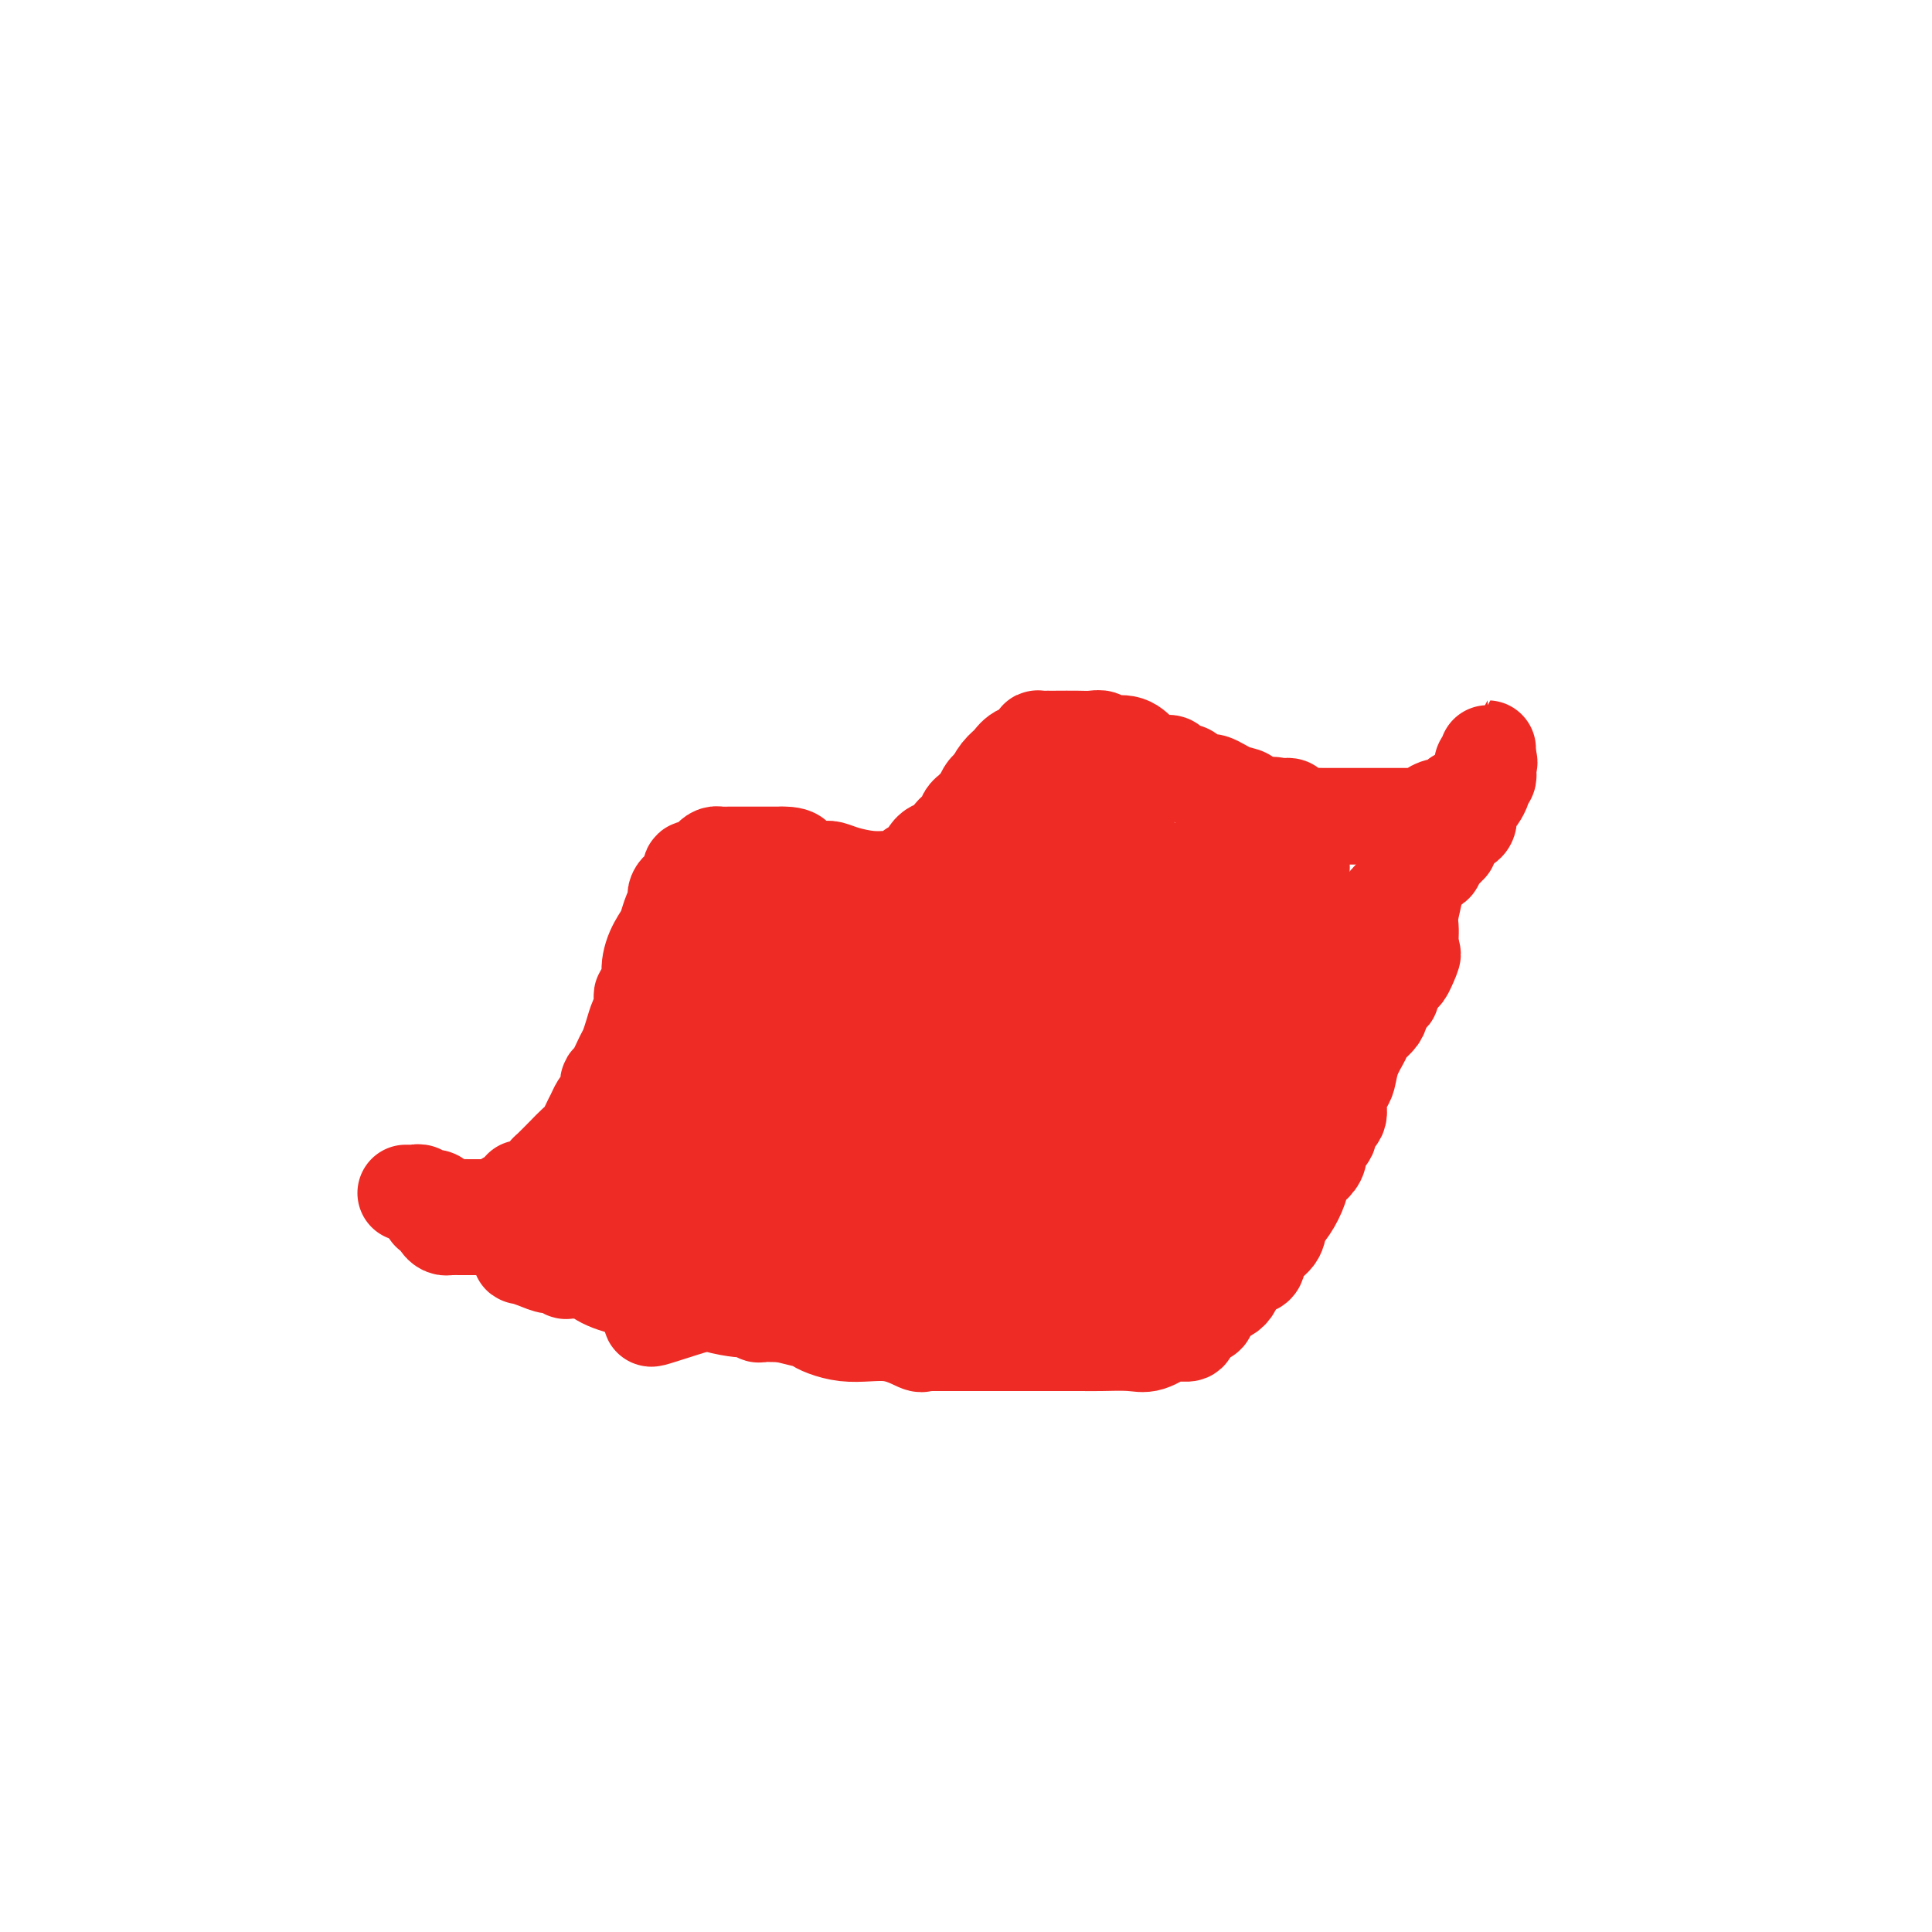 <svg viewBox='0 0 400 400' version='1.1' xmlns='http://www.w3.org/2000/svg' xmlns:xlink='http://www.w3.org/1999/xlink'><g fill='none' stroke='#EE2B24' stroke-width='20' stroke-linecap='round' stroke-linejoin='round'><path d='M84,247c0.302,0.002 0.605,0.005 1,0c0.395,-0.005 0.883,-0.016 1,0c0.117,0.016 -0.138,0.060 0,0c0.138,-0.060 0.670,-0.222 1,0c0.330,0.222 0.459,0.830 1,1c0.541,0.170 1.494,-0.098 2,0c0.506,0.098 0.564,0.562 1,1c0.436,0.438 1.250,0.849 2,1c0.750,0.151 1.437,0.040 2,0c0.563,-0.040 1.001,-0.011 2,0c0.999,0.011 2.558,0.003 3,0c0.442,-0.003 -0.232,-0.001 0,0c0.232,0.001 1.370,0.000 2,0c0.630,-0.000 0.751,-0.000 1,0c0.249,0.000 0.624,0.000 1,0'/><path d='M104,250c3.294,0.287 1.528,-0.494 1,-1c-0.528,-0.506 0.181,-0.735 1,-1c0.819,-0.265 1.748,-0.566 2,-1c0.252,-0.434 -0.171,-1.002 0,-1c0.171,0.002 0.938,0.573 2,0c1.062,-0.573 2.421,-2.289 3,-3c0.579,-0.711 0.379,-0.417 1,-1c0.621,-0.583 2.064,-2.043 3,-3c0.936,-0.957 1.364,-1.412 2,-2c0.636,-0.588 1.480,-1.309 2,-2c0.520,-0.691 0.718,-1.351 1,-2c0.282,-0.649 0.650,-1.287 1,-2c0.350,-0.713 0.682,-1.500 1,-2c0.318,-0.500 0.620,-0.712 1,-1c0.380,-0.288 0.836,-0.652 1,-1c0.164,-0.348 0.037,-0.681 0,-1c-0.037,-0.319 0.018,-0.623 0,-1c-0.018,-0.377 -0.107,-0.828 0,-1c0.107,-0.172 0.410,-0.066 1,-1c0.590,-0.934 1.468,-2.908 2,-4c0.532,-1.092 0.717,-1.301 1,-2c0.283,-0.699 0.665,-1.889 1,-3c0.335,-1.111 0.625,-2.144 1,-3c0.375,-0.856 0.836,-1.535 1,-2c0.164,-0.465 0.030,-0.716 0,-1c-0.030,-0.284 0.044,-0.600 0,-1c-0.044,-0.400 -0.205,-0.883 0,-1c0.205,-0.117 0.777,0.134 1,0c0.223,-0.134 0.099,-0.651 0,-1c-0.099,-0.349 -0.171,-0.528 0,-1c0.171,-0.472 0.586,-1.236 1,-2'/><path d='M135,202c2.195,-5.209 0.682,-1.731 0,-1c-0.682,0.731 -0.533,-1.285 0,-3c0.533,-1.715 1.449,-3.128 2,-4c0.551,-0.872 0.735,-1.203 1,-2c0.265,-0.797 0.610,-2.060 1,-3c0.390,-0.940 0.827,-1.557 1,-2c0.173,-0.443 0.084,-0.710 0,-1c-0.084,-0.290 -0.162,-0.601 0,-1c0.162,-0.399 0.564,-0.885 1,-1c0.436,-0.115 0.905,0.141 1,0c0.095,-0.141 -0.184,-0.679 0,-1c0.184,-0.321 0.832,-0.425 1,-1c0.168,-0.575 -0.145,-1.622 0,-2c0.145,-0.378 0.747,-0.086 1,0c0.253,0.086 0.158,-0.032 0,0c-0.158,0.032 -0.379,0.215 0,0c0.379,-0.215 1.358,-0.828 2,-1c0.642,-0.172 0.946,0.098 1,0c0.054,-0.098 -0.142,-0.562 0,-1c0.142,-0.438 0.621,-0.849 1,-1c0.379,-0.151 0.658,-0.040 1,0c0.342,0.040 0.748,0.011 1,0c0.252,-0.011 0.349,-0.003 1,0c0.651,0.003 1.855,0.001 2,0c0.145,-0.001 -0.769,-0.000 0,0c0.769,0.000 3.220,0.000 5,0c1.780,-0.000 2.890,-0.000 4,0'/><path d='M162,177c3.527,-0.072 2.844,1.249 3,2c0.156,0.751 1.152,0.934 2,1c0.848,0.066 1.550,0.017 2,0c0.450,-0.017 0.650,-0.002 1,0c0.350,0.002 0.852,-0.010 1,0c0.148,0.010 -0.056,0.041 0,0c0.056,-0.041 0.372,-0.155 1,0c0.628,0.155 1.569,0.577 3,1c1.431,0.423 3.354,0.845 5,1c1.646,0.155 3.016,0.042 4,0c0.984,-0.042 1.583,-0.014 2,0c0.417,0.014 0.652,0.014 1,0c0.348,-0.014 0.810,-0.042 1,0c0.190,0.042 0.110,0.154 0,0c-0.110,-0.154 -0.249,-0.574 0,-1c0.249,-0.426 0.887,-0.859 1,-1c0.113,-0.141 -0.297,0.009 0,0c0.297,-0.009 1.302,-0.176 2,-1c0.698,-0.824 1.090,-2.304 2,-3c0.910,-0.696 2.338,-0.606 3,-1c0.662,-0.394 0.559,-1.272 1,-2c0.441,-0.728 1.428,-1.307 2,-2c0.572,-0.693 0.731,-1.499 1,-2c0.269,-0.501 0.650,-0.698 1,-1c0.350,-0.302 0.671,-0.710 1,-1c0.329,-0.290 0.665,-0.463 1,-1c0.335,-0.537 0.667,-1.439 1,-2c0.333,-0.561 0.666,-0.780 1,-1'/><path d='M205,163c2.977,-3.069 1.421,-1.242 1,-1c-0.421,0.242 0.293,-1.101 1,-2c0.707,-0.899 1.405,-1.355 2,-2c0.595,-0.645 1.086,-1.479 2,-2c0.914,-0.521 2.252,-0.728 3,-1c0.748,-0.272 0.908,-0.609 1,-1c0.092,-0.391 0.116,-0.837 0,-1c-0.116,-0.163 -0.372,-0.044 0,0c0.372,0.044 1.373,0.012 2,0c0.627,-0.012 0.879,-0.004 1,0c0.121,0.004 0.110,0.005 1,0c0.890,-0.005 2.682,-0.017 4,0c1.318,0.017 2.162,0.063 3,0c0.838,-0.063 1.669,-0.233 2,0c0.331,0.233 0.162,0.871 1,1c0.838,0.129 2.681,-0.250 4,0c1.319,0.250 2.112,1.129 3,2c0.888,0.871 1.871,1.734 3,2c1.129,0.266 2.404,-0.064 3,0c0.596,0.064 0.514,0.523 1,1c0.486,0.477 1.540,0.972 2,1c0.460,0.028 0.326,-0.411 1,0c0.674,0.411 2.158,1.673 3,2c0.842,0.327 1.043,-0.280 2,0c0.957,0.280 2.669,1.446 4,2c1.331,0.554 2.281,0.495 3,1c0.719,0.505 1.205,1.573 2,2c0.795,0.427 1.897,0.214 3,0'/><path d='M263,167c5.902,2.167 2.157,0.583 1,0c-1.157,-0.583 0.275,-0.167 1,0c0.725,0.167 0.742,0.083 1,0c0.258,-0.083 0.755,-0.166 1,0c0.245,0.166 0.237,0.580 1,1c0.763,0.420 2.298,0.844 3,1c0.702,0.156 0.570,0.042 1,0c0.430,-0.042 1.420,-0.011 2,0c0.580,0.011 0.750,0.003 1,0c0.250,-0.003 0.580,-0.001 1,0c0.420,0.001 0.928,0.000 2,0c1.072,-0.000 2.707,-0.000 4,0c1.293,0.000 2.245,0.000 3,0c0.755,-0.000 1.312,-0.000 2,0c0.688,0.000 1.508,-0.000 2,0c0.492,0.000 0.657,0.000 1,0c0.343,-0.000 0.865,-0.000 1,0c0.135,0.000 -0.118,0.001 0,0c0.118,-0.001 0.608,-0.003 1,0c0.392,0.003 0.685,0.011 1,0c0.315,-0.011 0.651,-0.041 1,0c0.349,0.041 0.709,0.152 1,0c0.291,-0.152 0.512,-0.566 1,-1c0.488,-0.434 1.244,-0.886 2,-1c0.756,-0.114 1.512,0.110 2,0c0.488,-0.110 0.708,-0.555 1,-1c0.292,-0.445 0.656,-0.889 1,-1c0.344,-0.111 0.670,0.111 1,0c0.330,-0.111 0.665,-0.556 1,-1'/><path d='M304,164c1.554,-0.936 0.938,-0.776 1,-1c0.062,-0.224 0.801,-0.833 1,-1c0.199,-0.167 -0.144,0.109 0,0c0.144,-0.109 0.774,-0.604 1,-1c0.226,-0.396 0.046,-0.694 0,-1c-0.046,-0.306 0.040,-0.621 0,-1c-0.040,-0.379 -0.207,-0.822 0,-1c0.207,-0.178 0.787,-0.091 1,0c0.213,0.091 0.057,0.185 0,0c-0.057,-0.185 -0.015,-0.649 0,-1c0.015,-0.351 0.004,-0.588 0,-1c-0.004,-0.412 -0.001,-1.000 0,-1c0.001,-0.000 0.000,0.588 0,1c-0.000,0.412 -0.000,0.649 0,1c0.000,0.351 0.000,0.814 0,1c-0.000,0.186 -0.000,0.093 0,0'/><path d='M308,158c0.623,-0.750 0.182,0.375 0,1c-0.182,0.625 -0.104,0.749 0,1c0.104,0.251 0.235,0.631 0,1c-0.235,0.369 -0.837,0.729 -1,1c-0.163,0.271 0.114,0.453 0,1c-0.114,0.547 -0.618,1.460 -1,2c-0.382,0.540 -0.641,0.708 -1,1c-0.359,0.292 -0.817,0.708 -1,1c-0.183,0.292 -0.090,0.459 0,1c0.090,0.541 0.178,1.454 0,2c-0.178,0.546 -0.622,0.725 -1,1c-0.378,0.275 -0.689,0.647 -1,1c-0.311,0.353 -0.622,0.687 -1,1c-0.378,0.313 -0.822,0.604 -1,1c-0.178,0.396 -0.091,0.898 0,1c0.091,0.102 0.184,-0.194 0,0c-0.184,0.194 -0.646,0.879 -1,1c-0.354,0.121 -0.601,-0.323 -1,0c-0.399,0.323 -0.951,1.414 -1,2c-0.049,0.586 0.404,0.667 0,1c-0.404,0.333 -1.666,0.916 -2,1c-0.334,0.084 0.260,-0.332 0,0c-0.260,0.332 -1.374,1.412 -2,2c-0.626,0.588 -0.763,0.682 -1,1c-0.237,0.318 -0.574,0.859 -1,1c-0.426,0.141 -0.940,-0.117 -1,0c-0.060,0.117 0.335,0.609 0,1c-0.335,0.391 -1.399,0.682 -2,1c-0.601,0.318 -0.739,0.662 -1,1c-0.261,0.338 -0.646,0.668 -1,1c-0.354,0.332 -0.677,0.666 -1,1'/><path d='M285,189c-3.054,3.362 -1.188,2.266 -1,2c0.188,-0.266 -1.300,0.296 -2,1c-0.700,0.704 -0.610,1.548 -1,2c-0.390,0.452 -1.258,0.511 -2,1c-0.742,0.489 -1.357,1.407 -2,2c-0.643,0.593 -1.312,0.860 -2,1c-0.688,0.140 -1.393,0.152 -2,1c-0.607,0.848 -1.114,2.531 -2,3c-0.886,0.469 -2.149,-0.277 -3,0c-0.851,0.277 -1.289,1.577 -2,2c-0.711,0.423 -1.696,-0.031 -2,0c-0.304,0.031 0.073,0.548 0,1c-0.073,0.452 -0.596,0.838 -1,1c-0.404,0.162 -0.689,0.099 -1,0c-0.311,-0.099 -0.650,-0.234 -1,0c-0.350,0.234 -0.712,0.837 -1,1c-0.288,0.163 -0.501,-0.115 -1,0c-0.499,0.115 -1.283,0.623 -2,1c-0.717,0.377 -1.368,0.623 -2,1c-0.632,0.377 -1.244,0.886 -2,1c-0.756,0.114 -1.655,-0.166 -2,0c-0.345,0.166 -0.138,0.776 0,1c0.138,0.224 0.205,0.060 0,0c-0.205,-0.060 -0.681,-0.016 -1,0c-0.319,0.016 -0.480,0.004 -1,0c-0.520,-0.004 -1.397,-0.001 -2,0c-0.603,0.001 -0.932,0.000 -1,0c-0.068,-0.000 0.123,-0.000 0,0c-0.123,0.000 -0.562,0.000 -1,0'/><path d='M245,211c-4.205,1.635 -1.719,1.223 -1,1c0.719,-0.223 -0.330,-0.258 -1,0c-0.670,0.258 -0.961,0.809 -1,1c-0.039,0.191 0.173,0.023 0,0c-0.173,-0.023 -0.732,0.098 -1,0c-0.268,-0.098 -0.243,-0.414 -1,0c-0.757,0.414 -2.294,1.560 -3,2c-0.706,0.440 -0.581,0.174 -1,0c-0.419,-0.174 -1.383,-0.257 -2,0c-0.617,0.257 -0.887,0.852 -1,1c-0.113,0.148 -0.068,-0.153 0,0c0.068,0.153 0.159,0.759 0,1c-0.159,0.241 -0.569,0.116 -1,0c-0.431,-0.116 -0.885,-0.223 -1,0c-0.115,0.223 0.109,0.777 0,1c-0.109,0.223 -0.550,0.116 -1,0c-0.450,-0.116 -0.909,-0.242 -1,0c-0.091,0.242 0.188,0.852 0,1c-0.188,0.148 -0.842,-0.168 -1,0c-0.158,0.168 0.179,0.818 0,1c-0.179,0.182 -0.873,-0.106 -1,0c-0.127,0.106 0.313,0.605 0,1c-0.313,0.395 -1.378,0.687 -2,1c-0.622,0.313 -0.800,0.647 -1,1c-0.200,0.353 -0.421,0.724 -1,1c-0.579,0.276 -1.516,0.455 -2,1c-0.484,0.545 -0.515,1.454 -1,2c-0.485,0.546 -1.424,0.727 -2,1c-0.576,0.273 -0.788,0.636 -1,1'/><path d='M217,229c-2.019,1.863 -1.066,1.021 -1,1c0.066,-0.021 -0.756,0.779 -1,1c-0.244,0.221 0.088,-0.137 0,0c-0.088,0.137 -0.596,0.769 -1,1c-0.404,0.231 -0.703,0.062 -1,0c-0.297,-0.062 -0.593,-0.017 -1,0c-0.407,0.017 -0.924,0.004 -1,0c-0.076,-0.004 0.288,-0.001 0,0c-0.288,0.001 -1.230,0.000 -2,0c-0.770,-0.000 -1.369,-0.000 -2,0c-0.631,0.000 -1.295,0.000 -2,0c-0.705,-0.000 -1.449,-0.000 -2,0c-0.551,0.000 -0.907,-0.000 -1,0c-0.093,0.000 0.076,0.000 0,0c-0.076,-0.000 -0.397,-0.000 -1,0c-0.603,0.000 -1.487,0.000 -2,0c-0.513,-0.000 -0.654,-0.001 -1,0c-0.346,0.001 -0.899,0.005 -1,0c-0.101,-0.005 0.248,-0.017 0,0c-0.248,0.017 -1.092,0.065 -2,0c-0.908,-0.065 -1.879,-0.241 -3,0c-1.121,0.241 -2.393,0.900 -3,1c-0.607,0.100 -0.548,-0.358 -1,0c-0.452,0.358 -1.415,1.531 -2,2c-0.585,0.469 -0.793,0.235 -1,0'/><path d='M185,235c-5.078,1.082 -1.772,0.786 -1,1c0.772,0.214 -0.990,0.939 -2,1c-1.010,0.061 -1.267,-0.541 -2,0c-0.733,0.541 -1.944,2.225 -3,3c-1.056,0.775 -1.959,0.641 -3,1c-1.041,0.359 -2.219,1.209 -3,2c-0.781,0.791 -1.164,1.521 -2,2c-0.836,0.479 -2.124,0.706 -3,1c-0.876,0.294 -1.341,0.655 -2,1c-0.659,0.345 -1.513,0.673 -2,1c-0.487,0.327 -0.607,0.653 -1,1c-0.393,0.347 -1.058,0.713 -2,1c-0.942,0.287 -2.160,0.494 -3,1c-0.840,0.506 -1.304,1.313 -3,2c-1.696,0.687 -4.626,1.256 -7,2c-2.374,0.744 -4.193,1.663 -5,2c-0.807,0.337 -0.602,0.090 -1,0c-0.398,-0.090 -1.398,-0.024 -2,0c-0.602,0.024 -0.806,0.006 -1,0c-0.194,-0.006 -0.380,-0.002 -1,0c-0.620,0.002 -1.675,0.000 -3,0c-1.325,-0.000 -2.920,-0.000 -4,0c-1.080,0.000 -1.643,0.000 -2,0c-0.357,-0.000 -0.506,-0.000 -1,0c-0.494,0.000 -1.332,0.000 -2,0c-0.668,-0.000 -1.166,-0.000 -2,0c-0.834,0.000 -2.002,0.000 -3,0c-0.998,-0.000 -1.824,-0.000 -2,0c-0.176,0.000 0.299,0.000 0,0c-0.299,-0.000 -1.371,-0.000 -2,0c-0.629,0.000 -0.814,0.000 -1,0'/><path d='M114,257c-3.955,-0.032 -0.341,-0.113 1,0c1.341,0.113 0.411,0.420 1,0c0.589,-0.420 2.697,-1.565 4,-2c1.303,-0.435 1.802,-0.159 2,0c0.198,0.159 0.094,0.201 0,0c-0.094,-0.201 -0.179,-0.645 0,-1c0.179,-0.355 0.622,-0.620 1,-1c0.378,-0.380 0.692,-0.874 1,-1c0.308,-0.126 0.612,0.117 1,0c0.388,-0.117 0.861,-0.595 1,-1c0.139,-0.405 -0.056,-0.737 0,-1c0.056,-0.263 0.361,-0.455 1,-1c0.639,-0.545 1.611,-1.441 2,-2c0.389,-0.559 0.194,-0.779 0,-1'/><path d='M129,246c2.740,-1.713 2.091,-0.494 2,-1c-0.091,-0.506 0.375,-2.737 1,-4c0.625,-1.263 1.410,-1.560 2,-2c0.590,-0.440 0.984,-1.025 1,-2c0.016,-0.975 -0.346,-2.342 0,-3c0.346,-0.658 1.399,-0.609 2,-1c0.601,-0.391 0.749,-1.222 1,-2c0.251,-0.778 0.606,-1.504 1,-2c0.394,-0.496 0.828,-0.762 1,-1c0.172,-0.238 0.083,-0.448 0,-1c-0.083,-0.552 -0.159,-1.445 0,-2c0.159,-0.555 0.552,-0.772 1,-1c0.448,-0.228 0.950,-0.469 1,-1c0.050,-0.531 -0.351,-1.354 0,-2c0.351,-0.646 1.456,-1.116 2,-2c0.544,-0.884 0.528,-2.182 1,-3c0.472,-0.818 1.433,-1.155 2,-2c0.567,-0.845 0.741,-2.197 1,-3c0.259,-0.803 0.603,-1.056 1,-2c0.397,-0.944 0.848,-2.579 1,-3c0.152,-0.421 0.005,0.370 0,1c-0.005,0.630 0.131,1.097 0,2c-0.131,0.903 -0.530,2.242 -1,4c-0.470,1.758 -1.011,3.935 -2,6c-0.989,2.065 -2.425,4.019 -3,6c-0.575,1.981 -0.287,3.991 0,6'/><path d='M144,231c-1.326,4.643 -1.640,3.749 -2,4c-0.360,0.251 -0.765,1.647 -1,3c-0.235,1.353 -0.301,2.663 -1,4c-0.699,1.337 -2.032,2.702 -3,4c-0.968,1.298 -1.570,2.530 -2,4c-0.430,1.470 -0.687,3.179 -1,4c-0.313,0.821 -0.682,0.756 -1,1c-0.318,0.244 -0.585,0.797 -1,1c-0.415,0.203 -0.980,0.054 -1,0c-0.020,-0.054 0.503,-0.015 0,0c-0.503,0.015 -2.033,0.004 -3,0c-0.967,-0.004 -1.372,-0.001 -2,0c-0.628,0.001 -1.477,0.000 -2,0c-0.523,-0.000 -0.718,-0.000 -1,0c-0.282,0.000 -0.652,0.000 -1,0c-0.348,-0.000 -0.673,-0.000 -1,0c-0.327,0.000 -0.654,0.000 -1,0c-0.346,-0.000 -0.710,-0.000 -1,0c-0.290,0.000 -0.507,0.001 -1,0c-0.493,-0.001 -1.262,-0.004 -2,0c-0.738,0.004 -1.445,0.015 -2,0c-0.555,-0.015 -0.960,-0.057 -1,0c-0.040,0.057 0.284,0.211 0,0c-0.284,-0.211 -1.175,-0.788 -2,-1c-0.825,-0.212 -1.583,-0.060 -2,0c-0.417,0.060 -0.493,0.026 -1,0c-0.507,-0.026 -1.444,-0.046 -2,0c-0.556,0.046 -0.730,0.156 -1,0c-0.270,-0.156 -0.635,-0.578 -1,-1'/><path d='M104,254c-4.682,-0.309 -2.389,-0.083 -2,0c0.389,0.083 -1.128,0.022 -2,0c-0.872,-0.022 -1.098,-0.006 -2,0c-0.902,0.006 -2.479,0.002 -3,0c-0.521,-0.002 0.014,-0.003 0,0c-0.014,0.003 -0.578,0.011 -1,0c-0.422,-0.011 -0.702,-0.040 -1,0c-0.298,0.040 -0.615,0.151 -1,0c-0.385,-0.151 -0.838,-0.562 -1,-1c-0.162,-0.438 -0.035,-0.902 0,-1c0.035,-0.098 -0.024,0.170 0,0c0.024,-0.170 0.130,-0.777 0,-1c-0.130,-0.223 -0.497,-0.060 -1,0c-0.503,0.060 -1.144,0.017 -1,0c0.144,-0.017 1.072,-0.009 2,0'/><path d='M91,251c0.503,-0.448 2.261,-0.068 4,0c1.739,0.068 3.459,-0.176 5,0c1.541,0.176 2.903,0.773 4,1c1.097,0.227 1.929,0.084 3,0c1.071,-0.084 2.380,-0.109 4,0c1.620,0.109 3.551,0.353 6,0c2.449,-0.353 5.415,-1.303 8,-2c2.585,-0.697 4.788,-1.142 7,-2c2.212,-0.858 4.433,-2.128 6,-3c1.567,-0.872 2.479,-1.347 4,-2c1.521,-0.653 3.650,-1.484 5,-2c1.350,-0.516 1.923,-0.716 3,-1c1.077,-0.284 2.660,-0.652 3,-1c0.340,-0.348 -0.562,-0.675 0,-1c0.562,-0.325 2.588,-0.647 4,-1c1.412,-0.353 2.208,-0.738 3,-1c0.792,-0.262 1.579,-0.402 2,-1c0.421,-0.598 0.477,-1.653 1,-2c0.523,-0.347 1.514,0.013 2,0c0.486,-0.013 0.466,-0.401 1,-1c0.534,-0.599 1.623,-1.409 3,-2c1.377,-0.591 3.042,-0.963 5,-2c1.958,-1.037 4.210,-2.739 6,-4c1.790,-1.261 3.118,-2.080 5,-3c1.882,-0.920 4.317,-1.941 7,-3c2.683,-1.059 5.612,-2.156 8,-3c2.388,-0.844 4.234,-1.433 6,-2c1.766,-0.567 3.453,-1.111 5,-2c1.547,-0.889 2.955,-2.124 5,-3c2.045,-0.876 4.727,-1.393 7,-2c2.273,-0.607 4.136,-1.303 6,-2'/><path d='M229,204c7.854,-2.852 5.491,-1.483 6,-2c0.509,-0.517 3.892,-2.921 6,-4c2.108,-1.079 2.942,-0.833 4,-1c1.058,-0.167 2.340,-0.748 3,-1c0.660,-0.252 0.697,-0.177 1,0c0.303,0.177 0.872,0.455 1,0c0.128,-0.455 -0.184,-1.644 0,-2c0.184,-0.356 0.864,0.122 1,0c0.136,-0.122 -0.272,-0.845 0,-1c0.272,-0.155 1.225,0.256 2,0c0.775,-0.256 1.373,-1.181 2,-2c0.627,-0.819 1.285,-1.533 2,-2c0.715,-0.467 1.488,-0.686 2,-1c0.512,-0.314 0.762,-0.724 1,-1c0.238,-0.276 0.462,-0.418 1,-1c0.538,-0.582 1.388,-1.605 2,-2c0.612,-0.395 0.986,-0.162 1,0c0.014,0.162 -0.332,0.255 0,0c0.332,-0.255 1.343,-0.857 2,-1c0.657,-0.143 0.959,0.172 1,0c0.041,-0.172 -0.181,-0.831 0,-1c0.181,-0.169 0.764,0.151 1,0c0.236,-0.151 0.125,-0.772 0,-1c-0.125,-0.228 -0.264,-0.061 0,0c0.264,0.061 0.933,0.018 1,0c0.067,-0.018 -0.466,-0.009 -1,0'/><path d='M268,181c3.055,-2.543 0.694,-1.399 -1,-1c-1.694,0.399 -2.721,0.053 -4,0c-1.279,-0.053 -2.810,0.185 -4,0c-1.190,-0.185 -2.038,-0.795 -3,-1c-0.962,-0.205 -2.038,-0.004 -3,0c-0.962,0.004 -1.810,-0.187 -3,0c-1.190,0.187 -2.723,0.752 -4,1c-1.277,0.248 -2.298,0.178 -5,1c-2.702,0.822 -7.086,2.535 -10,4c-2.914,1.465 -4.357,2.682 -6,4c-1.643,1.318 -3.486,2.738 -6,4c-2.514,1.262 -5.699,2.365 -8,4c-2.301,1.635 -3.717,3.803 -5,5c-1.283,1.197 -2.434,1.424 -4,2c-1.566,0.576 -3.547,1.501 -5,2c-1.453,0.499 -2.378,0.573 -3,1c-0.622,0.427 -0.942,1.207 -2,2c-1.058,0.793 -2.853,1.600 -4,2c-1.147,0.400 -1.646,0.394 -4,1c-2.354,0.606 -6.564,1.824 -9,3c-2.436,1.176 -3.097,2.311 -4,3c-0.903,0.689 -2.047,0.932 -3,1c-0.953,0.068 -1.714,-0.040 -2,0c-0.286,0.040 -0.097,0.227 0,0c0.097,-0.227 0.103,-0.869 0,-1c-0.103,-0.131 -0.315,0.248 -1,0c-0.685,-0.248 -1.842,-1.124 -3,-2'/><path d='M162,216c-1.094,-0.643 -0.829,-0.751 -1,-1c-0.171,-0.249 -0.778,-0.640 -1,-1c-0.222,-0.360 -0.060,-0.691 0,-1c0.060,-0.309 0.016,-0.597 0,-1c-0.016,-0.403 -0.004,-0.923 0,-1c0.004,-0.077 0.001,0.288 0,0c-0.001,-0.288 -0.000,-1.228 0,-2c0.000,-0.772 0.000,-1.376 0,-2c-0.000,-0.624 -0.000,-1.270 0,-2c0.000,-0.730 0.000,-1.545 0,-2c-0.000,-0.455 -0.000,-0.551 0,-1c0.000,-0.449 -0.000,-1.251 0,-2c0.000,-0.749 0.000,-1.443 0,-2c-0.000,-0.557 -0.000,-0.975 0,-1c0.000,-0.025 0.000,0.344 0,0c-0.000,-0.344 -0.001,-1.400 0,-2c0.001,-0.600 0.003,-0.744 0,-1c-0.003,-0.256 -0.012,-0.623 0,-1c0.012,-0.377 0.046,-0.765 0,-1c-0.046,-0.235 -0.172,-0.317 0,-1c0.172,-0.683 0.643,-1.965 0,-2c-0.643,-0.035 -2.399,1.179 -4,2c-1.601,0.821 -3.048,1.251 -4,2c-0.952,0.749 -1.410,1.817 -2,3c-0.590,1.183 -1.311,2.481 -2,4c-0.689,1.519 -1.344,3.260 -2,5'/><path d='M146,205c-1.379,2.735 -1.828,3.573 -2,5c-0.172,1.427 -0.067,3.444 0,5c0.067,1.556 0.095,2.651 0,4c-0.095,1.349 -0.314,2.951 0,4c0.314,1.049 1.161,1.545 2,2c0.839,0.455 1.672,0.870 2,1c0.328,0.130 0.152,-0.026 1,0c0.848,0.026 2.719,0.234 5,0c2.281,-0.234 4.973,-0.910 8,-2c3.027,-1.090 6.391,-2.595 9,-5c2.609,-2.405 4.465,-5.708 6,-8c1.535,-2.292 2.751,-3.571 4,-5c1.249,-1.429 2.531,-3.009 3,-4c0.469,-0.991 0.126,-1.393 0,-2c-0.126,-0.607 -0.033,-1.420 0,-2c0.033,-0.580 0.007,-0.926 0,-1c-0.007,-0.074 0.005,0.125 0,0c-0.005,-0.125 -0.028,-0.573 0,-1c0.028,-0.427 0.108,-0.833 0,-1c-0.108,-0.167 -0.403,-0.093 0,0c0.403,0.093 1.503,0.207 3,0c1.497,-0.207 3.391,-0.736 6,-1c2.609,-0.264 5.933,-0.263 9,-1c3.067,-0.737 5.876,-2.210 8,-3c2.124,-0.790 3.562,-0.895 5,-1'/><path d='M215,189c5.035,-1.050 2.123,-0.674 1,-1c-1.123,-0.326 -0.455,-1.354 0,-2c0.455,-0.646 0.698,-0.909 1,-1c0.302,-0.091 0.664,-0.010 1,0c0.336,0.010 0.648,-0.052 1,-1c0.352,-0.948 0.745,-2.782 2,-4c1.255,-1.218 3.372,-1.819 5,-3c1.628,-1.181 2.769,-2.943 4,-4c1.231,-1.057 2.554,-1.410 3,-2c0.446,-0.590 0.016,-1.415 0,-2c-0.016,-0.585 0.382,-0.928 0,-1c-0.382,-0.072 -1.544,0.127 -4,0c-2.456,-0.127 -6.206,-0.581 -8,-1c-1.794,-0.419 -1.633,-0.803 -2,-1c-0.367,-0.197 -1.263,-0.207 -2,0c-0.737,0.207 -1.314,0.633 -2,1c-0.686,0.367 -1.482,0.676 -2,1c-0.518,0.324 -0.759,0.662 -1,1'/><path d='M212,169c-0.966,0.658 -0.881,0.803 -1,1c-0.119,0.197 -0.441,0.447 -1,1c-0.559,0.553 -1.356,1.411 -2,2c-0.644,0.589 -1.134,0.909 -2,2c-0.866,1.091 -2.109,2.951 -3,4c-0.891,1.049 -1.429,1.285 -2,2c-0.571,0.715 -1.174,1.908 -2,3c-0.826,1.092 -1.874,2.082 -3,3c-1.126,0.918 -2.330,1.763 -3,2c-0.670,0.237 -0.807,-0.133 -1,0c-0.193,0.133 -0.442,0.768 -1,1c-0.558,0.232 -1.425,0.061 -2,0c-0.575,-0.061 -0.859,-0.013 -1,0c-0.141,0.013 -0.139,-0.010 -1,0c-0.861,0.010 -2.587,0.054 -4,0c-1.413,-0.054 -2.515,-0.207 -4,0c-1.485,0.207 -3.354,0.773 -4,1c-0.646,0.227 -0.071,0.114 0,0c0.071,-0.114 -0.362,-0.228 -1,0c-0.638,0.228 -1.479,0.798 -2,1c-0.521,0.202 -0.721,0.037 -1,0c-0.279,-0.037 -0.636,0.053 -1,0c-0.364,-0.053 -0.734,-0.249 -1,0c-0.266,0.249 -0.428,0.943 -1,1c-0.572,0.057 -1.555,-0.521 -2,0c-0.445,0.521 -0.354,2.143 -1,3c-0.646,0.857 -2.029,0.951 -3,2c-0.971,1.049 -1.528,3.054 -2,4c-0.472,0.946 -0.858,0.831 -1,1c-0.142,0.169 -0.041,0.620 0,1c0.041,0.380 0.020,0.690 0,1'/><path d='M159,205c-1.067,2.096 -0.233,1.335 0,1c0.233,-0.335 -0.134,-0.245 0,0c0.134,0.245 0.768,0.644 1,1c0.232,0.356 0.062,0.669 0,1c-0.062,0.331 -0.017,0.680 0,1c0.017,0.320 0.004,0.611 0,1c-0.004,0.389 -0.001,0.875 0,1c0.001,0.125 0.000,-0.111 0,0c-0.000,0.111 -0.000,0.568 0,1c0.000,0.432 0.000,0.838 0,1c-0.000,0.162 -0.000,0.081 0,0'/><path d='M109,259c-0.424,-0.009 -0.848,-0.017 -1,0c-0.152,0.017 -0.032,0.060 0,0c0.032,-0.060 -0.024,-0.222 0,0c0.024,0.222 0.129,0.829 0,1c-0.129,0.171 -0.490,-0.094 0,0c0.490,0.094 1.832,0.547 3,1c1.168,0.453 2.161,0.906 3,1c0.839,0.094 1.523,-0.173 2,0c0.477,0.173 0.747,0.784 1,1c0.253,0.216 0.489,0.037 1,0c0.511,-0.037 1.296,0.069 2,0c0.704,-0.069 1.327,-0.313 2,0c0.673,0.313 1.396,1.184 3,2c1.604,0.816 4.090,1.578 7,2c2.910,0.422 6.246,0.506 9,1c2.754,0.494 4.928,1.399 7,2c2.072,0.601 4.043,0.897 5,1c0.957,0.103 0.900,0.014 1,0c0.100,-0.014 0.359,0.049 1,0c0.641,-0.049 1.666,-0.209 2,0c0.334,0.209 -0.024,0.788 0,1c0.024,0.212 0.430,0.057 1,0c0.570,-0.057 1.306,-0.016 2,0c0.694,0.016 1.347,0.008 2,0'/><path d='M162,272c9.542,2.334 6.896,1.669 7,2c0.104,0.331 2.959,1.658 6,2c3.041,0.342 6.269,-0.301 9,0c2.731,0.301 4.966,1.545 6,2c1.034,0.455 0.869,0.122 1,0c0.131,-0.122 0.560,-0.033 1,0c0.440,0.033 0.892,0.009 1,0c0.108,-0.009 -0.126,-0.002 0,0c0.126,0.002 0.613,0.001 1,0c0.387,-0.001 0.673,-0.000 1,0c0.327,0.000 0.694,0.000 1,0c0.306,-0.000 0.551,-0.000 1,0c0.449,0.000 1.101,0.000 2,0c0.899,-0.000 2.044,-0.000 3,0c0.956,0.000 1.722,-0.000 3,0c1.278,0.000 3.068,0.000 4,0c0.932,-0.000 1.004,-0.000 2,0c0.996,0.000 2.914,0.000 4,0c1.086,-0.000 1.340,-0.001 2,0c0.660,0.001 1.725,0.002 3,0c1.275,-0.002 2.758,-0.008 4,0c1.242,0.008 2.241,0.030 4,0c1.759,-0.030 4.277,-0.113 6,0c1.723,0.113 2.651,0.424 4,0c1.349,-0.424 3.118,-1.581 4,-2c0.882,-0.419 0.876,-0.101 1,0c0.124,0.101 0.379,-0.014 1,0c0.621,0.014 1.610,0.158 2,0c0.390,-0.158 0.182,-0.620 0,-1c-0.182,-0.380 -0.338,-0.680 0,-1c0.338,-0.320 1.169,-0.660 2,-1'/><path d='M248,273c1.922,-0.833 1.727,-0.417 2,-1c0.273,-0.583 1.012,-2.165 2,-3c0.988,-0.835 2.223,-0.922 3,-2c0.777,-1.078 1.096,-3.145 2,-4c0.904,-0.855 2.391,-0.496 3,-1c0.609,-0.504 0.338,-1.871 1,-3c0.662,-1.129 2.256,-2.021 3,-3c0.744,-0.979 0.636,-2.044 1,-3c0.364,-0.956 1.198,-1.803 2,-3c0.802,-1.197 1.572,-2.743 2,-4c0.428,-1.257 0.515,-2.223 1,-3c0.485,-0.777 1.368,-1.363 2,-2c0.632,-0.637 1.014,-1.325 1,-2c-0.014,-0.675 -0.425,-1.338 0,-2c0.425,-0.662 1.686,-1.322 2,-2c0.314,-0.678 -0.319,-1.373 0,-2c0.319,-0.627 1.590,-1.185 2,-2c0.410,-0.815 -0.041,-1.889 0,-3c0.041,-1.111 0.573,-2.261 1,-3c0.427,-0.739 0.748,-1.066 1,-2c0.252,-0.934 0.435,-2.475 1,-4c0.565,-1.525 1.513,-3.033 2,-4c0.487,-0.967 0.512,-1.392 1,-2c0.488,-0.608 1.437,-1.399 2,-2c0.563,-0.601 0.738,-1.013 1,-2c0.262,-0.987 0.609,-2.551 1,-3c0.391,-0.449 0.826,0.217 1,0c0.174,-0.217 0.088,-1.316 0,-2c-0.088,-0.684 -0.178,-0.953 0,-1c0.178,-0.047 0.622,0.130 1,0c0.378,-0.130 0.689,-0.565 1,-1'/><path d='M290,202c4.249,-8.471 1.870,-2.648 1,-1c-0.870,1.648 -0.232,-0.880 0,-2c0.232,-1.120 0.059,-0.833 0,-1c-0.059,-0.167 -0.003,-0.789 0,-1c0.003,-0.211 -0.047,-0.010 0,0c0.047,0.010 0.190,-0.172 0,0c-0.190,0.172 -0.714,0.698 -1,1c-0.286,0.302 -0.334,0.381 -1,1c-0.666,0.619 -1.950,1.777 -5,5c-3.050,3.223 -7.867,8.509 -10,11c-2.133,2.491 -1.581,2.187 -3,4c-1.419,1.813 -4.807,5.743 -7,9c-2.193,3.257 -3.189,5.841 -5,9c-1.811,3.159 -4.435,6.892 -6,9c-1.565,2.108 -2.069,2.592 -3,4c-0.931,1.408 -2.287,3.739 -3,5c-0.713,1.261 -0.782,1.451 -1,2c-0.218,0.549 -0.584,1.458 -1,2c-0.416,0.542 -0.882,0.718 -1,1c-0.118,0.282 0.112,0.670 0,1c-0.112,0.330 -0.566,0.603 -1,1c-0.434,0.397 -0.848,0.919 -1,1c-0.152,0.081 -0.041,-0.277 0,0c0.041,0.277 0.011,1.190 -1,2c-1.011,0.810 -3.003,1.517 -4,2c-0.997,0.483 -0.998,0.741 -1,1'/><path d='M236,268c-6.342,8.199 -3.198,2.197 -3,0c0.198,-2.197 -2.551,-0.589 -5,0c-2.449,0.589 -4.597,0.158 -7,0c-2.403,-0.158 -5.060,-0.042 -8,0c-2.940,0.042 -6.162,0.011 -9,0c-2.838,-0.011 -5.292,-0.003 -7,0c-1.708,0.003 -2.671,0.001 -4,0c-1.329,-0.001 -3.025,-0.001 -4,0c-0.975,0.001 -1.229,0.001 -2,0c-0.771,-0.001 -2.060,-0.004 -3,0c-0.940,0.004 -1.533,0.016 -2,0c-0.467,-0.016 -0.808,-0.061 -1,0c-0.192,0.061 -0.234,0.227 -1,0c-0.766,-0.227 -2.257,-0.848 -3,-1c-0.743,-0.152 -0.737,0.166 -1,0c-0.263,-0.166 -0.795,-0.816 -1,-1c-0.205,-0.184 -0.084,0.096 0,0c0.084,-0.096 0.131,-0.570 0,-1c-0.131,-0.430 -0.440,-0.817 0,-1c0.440,-0.183 1.628,-0.162 4,-1c2.372,-0.838 5.929,-2.534 9,-4c3.071,-1.466 5.657,-2.702 11,-5c5.343,-2.298 13.443,-5.657 19,-8c5.557,-2.343 8.572,-3.669 12,-5c3.428,-1.331 7.269,-2.666 11,-4c3.731,-1.334 7.352,-2.667 10,-4c2.648,-1.333 4.324,-2.667 6,-4'/><path d='M257,229c13.454,-6.156 6.088,-3.547 4,-3c-2.088,0.547 1.101,-0.968 3,-2c1.899,-1.032 2.506,-1.583 3,-2c0.494,-0.417 0.875,-0.702 1,-1c0.125,-0.298 -0.004,-0.610 0,-1c0.004,-0.390 0.142,-0.856 0,-1c-0.142,-0.144 -0.563,0.036 -1,0c-0.437,-0.036 -0.890,-0.289 -2,0c-1.110,0.289 -2.876,1.120 -5,2c-2.124,0.880 -4.606,1.809 -7,3c-2.394,1.191 -4.699,2.642 -8,4c-3.301,1.358 -7.597,2.621 -11,4c-3.403,1.379 -5.912,2.875 -9,4c-3.088,1.125 -6.756,1.881 -10,3c-3.244,1.119 -6.063,2.603 -9,4c-2.937,1.397 -5.991,2.708 -9,4c-3.009,1.292 -5.974,2.564 -9,4c-3.026,1.436 -6.112,3.038 -8,4c-1.888,0.962 -2.579,1.286 -5,2c-2.421,0.714 -6.572,1.817 -10,3c-3.428,1.183 -6.131,2.447 -9,4c-2.869,1.553 -5.903,3.396 -8,4c-2.097,0.604 -3.257,-0.030 -4,0c-0.743,0.030 -1.069,0.723 -1,1c0.069,0.277 0.535,0.139 1,0'/><path d='M144,269c-18.873,7.749 -4.054,2.123 4,0c8.054,-2.123 9.343,-0.743 14,-1c4.657,-0.257 12.683,-2.149 25,-5c12.317,-2.851 28.924,-6.659 39,-9c10.076,-2.341 13.619,-3.214 16,-4c2.381,-0.786 3.599,-1.485 4,-2c0.401,-0.515 -0.015,-0.846 0,-1c0.015,-0.154 0.460,-0.133 0,0c-0.460,0.133 -1.826,0.376 -4,1c-2.174,0.624 -5.156,1.629 -7,2c-1.844,0.371 -2.549,0.106 -3,0c-0.451,-0.106 -0.649,-0.055 -1,0c-0.351,0.055 -0.854,0.113 -1,0c-0.146,-0.113 0.065,-0.395 0,-1c-0.065,-0.605 -0.407,-1.531 0,-3c0.407,-1.469 1.564,-3.481 4,-8c2.436,-4.519 6.153,-11.545 9,-16c2.847,-4.455 4.825,-6.338 6,-8c1.175,-1.662 1.547,-3.101 2,-4c0.453,-0.899 0.987,-1.257 1,-1c0.013,0.257 -0.493,1.128 -1,2'/><path d='M251,211c2.575,-4.634 -1.486,1.282 -4,5c-2.514,3.718 -3.480,5.239 -5,8c-1.520,2.761 -3.593,6.762 -5,9c-1.407,2.238 -2.148,2.714 -3,4c-0.852,1.286 -1.815,3.384 -1,2c0.815,-1.384 3.408,-6.249 6,-10c2.592,-3.751 5.181,-6.389 8,-9c2.819,-2.611 5.866,-5.197 8,-7c2.134,-1.803 3.356,-2.823 4,-4c0.644,-1.177 0.712,-2.509 1,-3c0.288,-0.491 0.797,-0.140 1,0c0.203,0.140 0.102,0.070 0,0'/><path d='M292,197c-0.001,-0.327 -0.001,-0.655 0,-1c0.001,-0.345 0.004,-0.708 0,-1c-0.004,-0.292 -0.016,-0.515 0,-1c0.016,-0.485 0.060,-1.233 0,-2c-0.060,-0.767 -0.222,-1.553 0,-3c0.222,-1.447 0.830,-3.554 1,-5c0.170,-1.446 -0.098,-2.230 0,-3c0.098,-0.770 0.562,-1.526 1,-2c0.438,-0.474 0.849,-0.666 1,-1c0.151,-0.334 0.043,-0.810 0,-1c-0.043,-0.190 -0.022,-0.095 0,0'/></g>
</svg>
